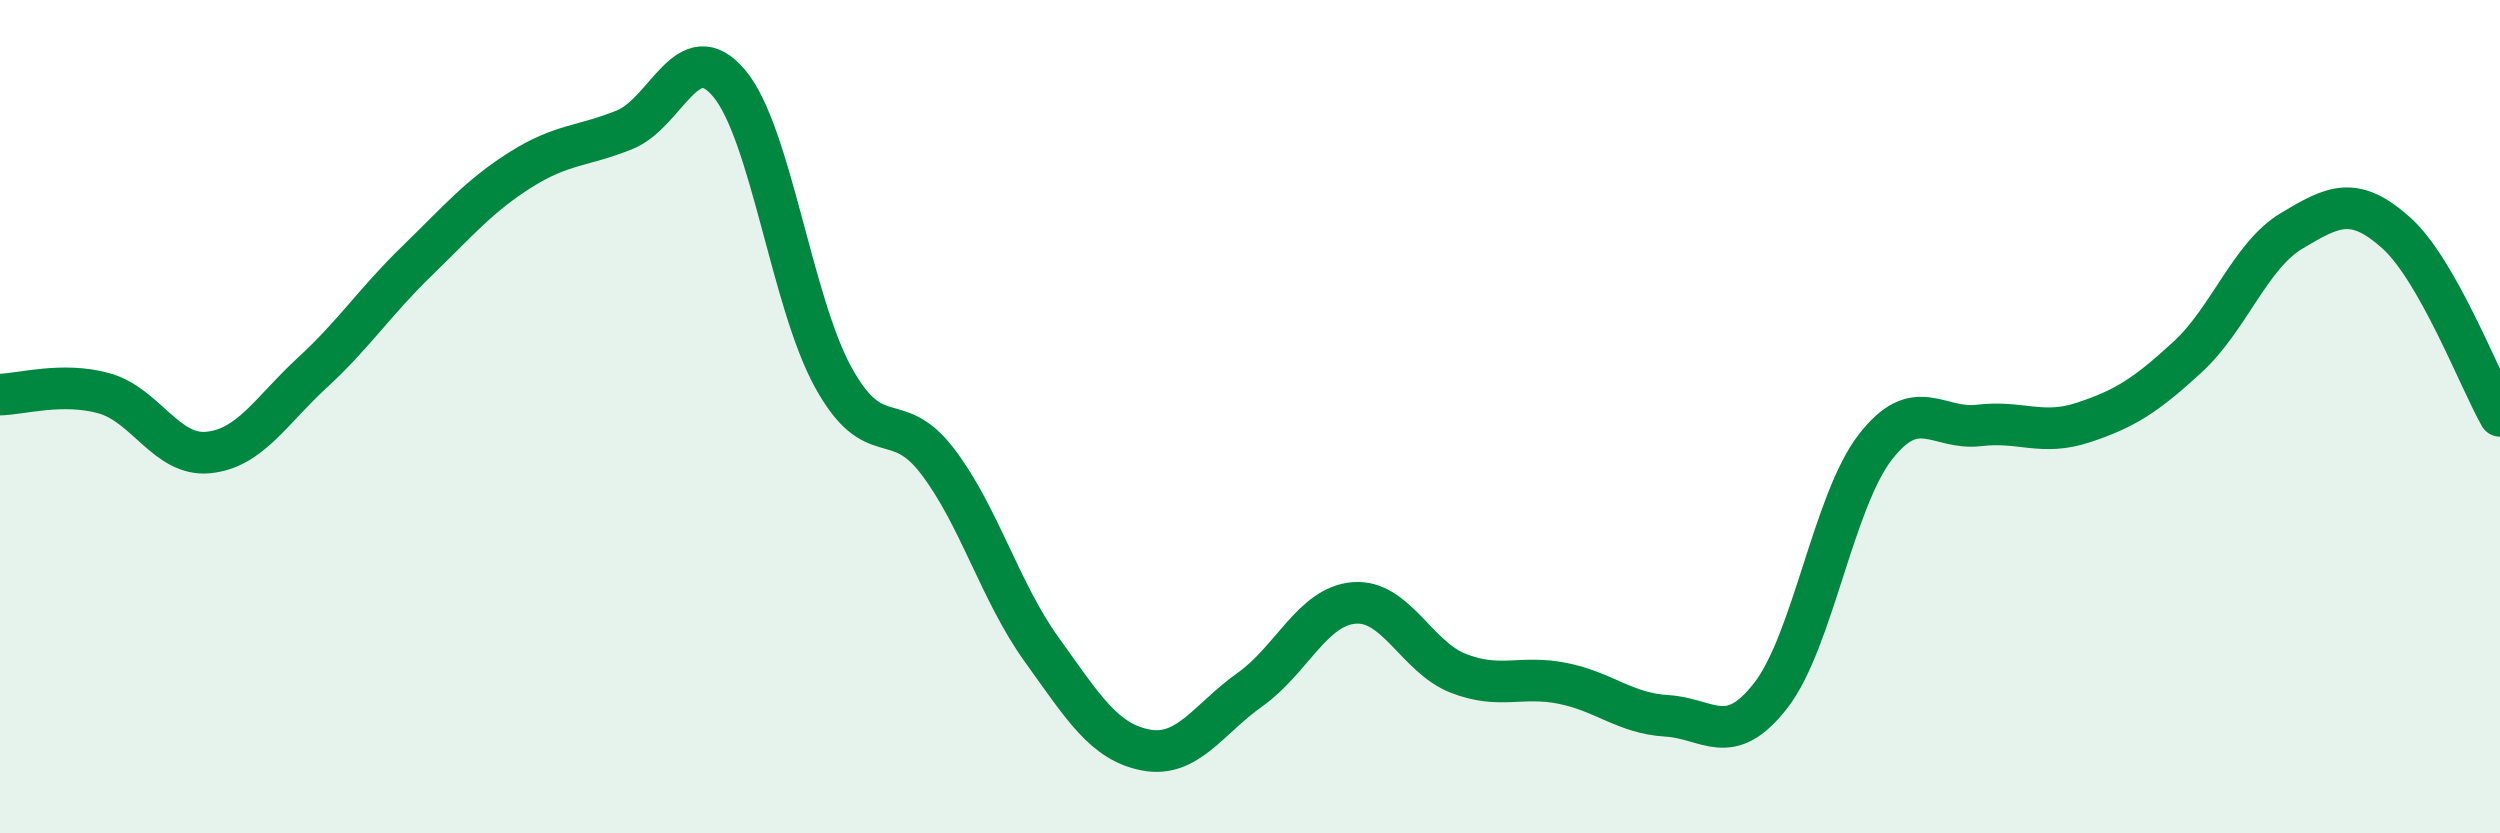 
    <svg width="60" height="20" viewBox="0 0 60 20" xmlns="http://www.w3.org/2000/svg">
      <path
        d="M 0,9.47 C 0.5,9.46 1.5,9.16 2.5,9.44 C 3.5,9.72 4,10.96 5,10.86 C 6,10.76 6.5,9.86 7.5,8.94 C 8.5,8.02 9,7.24 10,6.27 C 11,5.3 11.5,4.7 12.5,4.07 C 13.5,3.44 14,3.52 15,3.11 C 16,2.7 16.5,0.81 17.5,2 C 18.5,3.19 19,7.25 20,9.06 C 21,10.87 21.5,9.76 22.5,11.07 C 23.5,12.38 24,14.2 25,15.59 C 26,16.98 26.5,17.81 27.5,18 C 28.5,18.19 29,17.26 30,16.55 C 31,15.84 31.5,14.55 32.5,14.47 C 33.5,14.39 34,15.77 35,16.16 C 36,16.55 36.5,16.2 37.5,16.4 C 38.5,16.6 39,17.12 40,17.18 C 41,17.24 41.5,17.98 42.5,16.69 C 43.5,15.4 44,12.04 45,10.74 C 46,9.44 46.5,10.33 47.5,10.21 C 48.5,10.09 49,10.47 50,10.14 C 51,9.81 51.5,9.49 52.5,8.57 C 53.5,7.65 54,6.14 55,5.54 C 56,4.94 56.5,4.69 57.5,5.58 C 58.5,6.47 59.5,9.1 60,9.98L60 20L0 20Z"
        fill="#008740"
        opacity="0.1"
        stroke-linecap="round"
        stroke-linejoin="round"
      />
      <path
        d="M 0,9.47 C 0.5,9.46 1.5,9.16 2.5,9.44 C 3.5,9.72 4,10.96 5,10.86 C 6,10.76 6.5,9.86 7.5,8.94 C 8.5,8.02 9,7.24 10,6.27 C 11,5.3 11.5,4.7 12.5,4.07 C 13.5,3.44 14,3.52 15,3.11 C 16,2.7 16.5,0.81 17.5,2 C 18.5,3.19 19,7.25 20,9.06 C 21,10.87 21.5,9.76 22.5,11.07 C 23.5,12.38 24,14.2 25,15.59 C 26,16.98 26.5,17.81 27.5,18 C 28.5,18.19 29,17.26 30,16.55 C 31,15.84 31.5,14.55 32.5,14.47 C 33.5,14.39 34,15.77 35,16.16 C 36,16.55 36.5,16.2 37.5,16.4 C 38.5,16.6 39,17.12 40,17.18 C 41,17.24 41.5,17.98 42.5,16.69 C 43.5,15.4 44,12.04 45,10.74 C 46,9.44 46.5,10.33 47.5,10.21 C 48.5,10.09 49,10.47 50,10.14 C 51,9.81 51.5,9.49 52.5,8.57 C 53.5,7.65 54,6.14 55,5.54 C 56,4.94 56.5,4.69 57.5,5.58 C 58.5,6.47 59.5,9.1 60,9.98"
        stroke="#008740"
        stroke-width="1"
        fill="none"
        stroke-linecap="round"
        stroke-linejoin="round"
      />
    </svg>
  